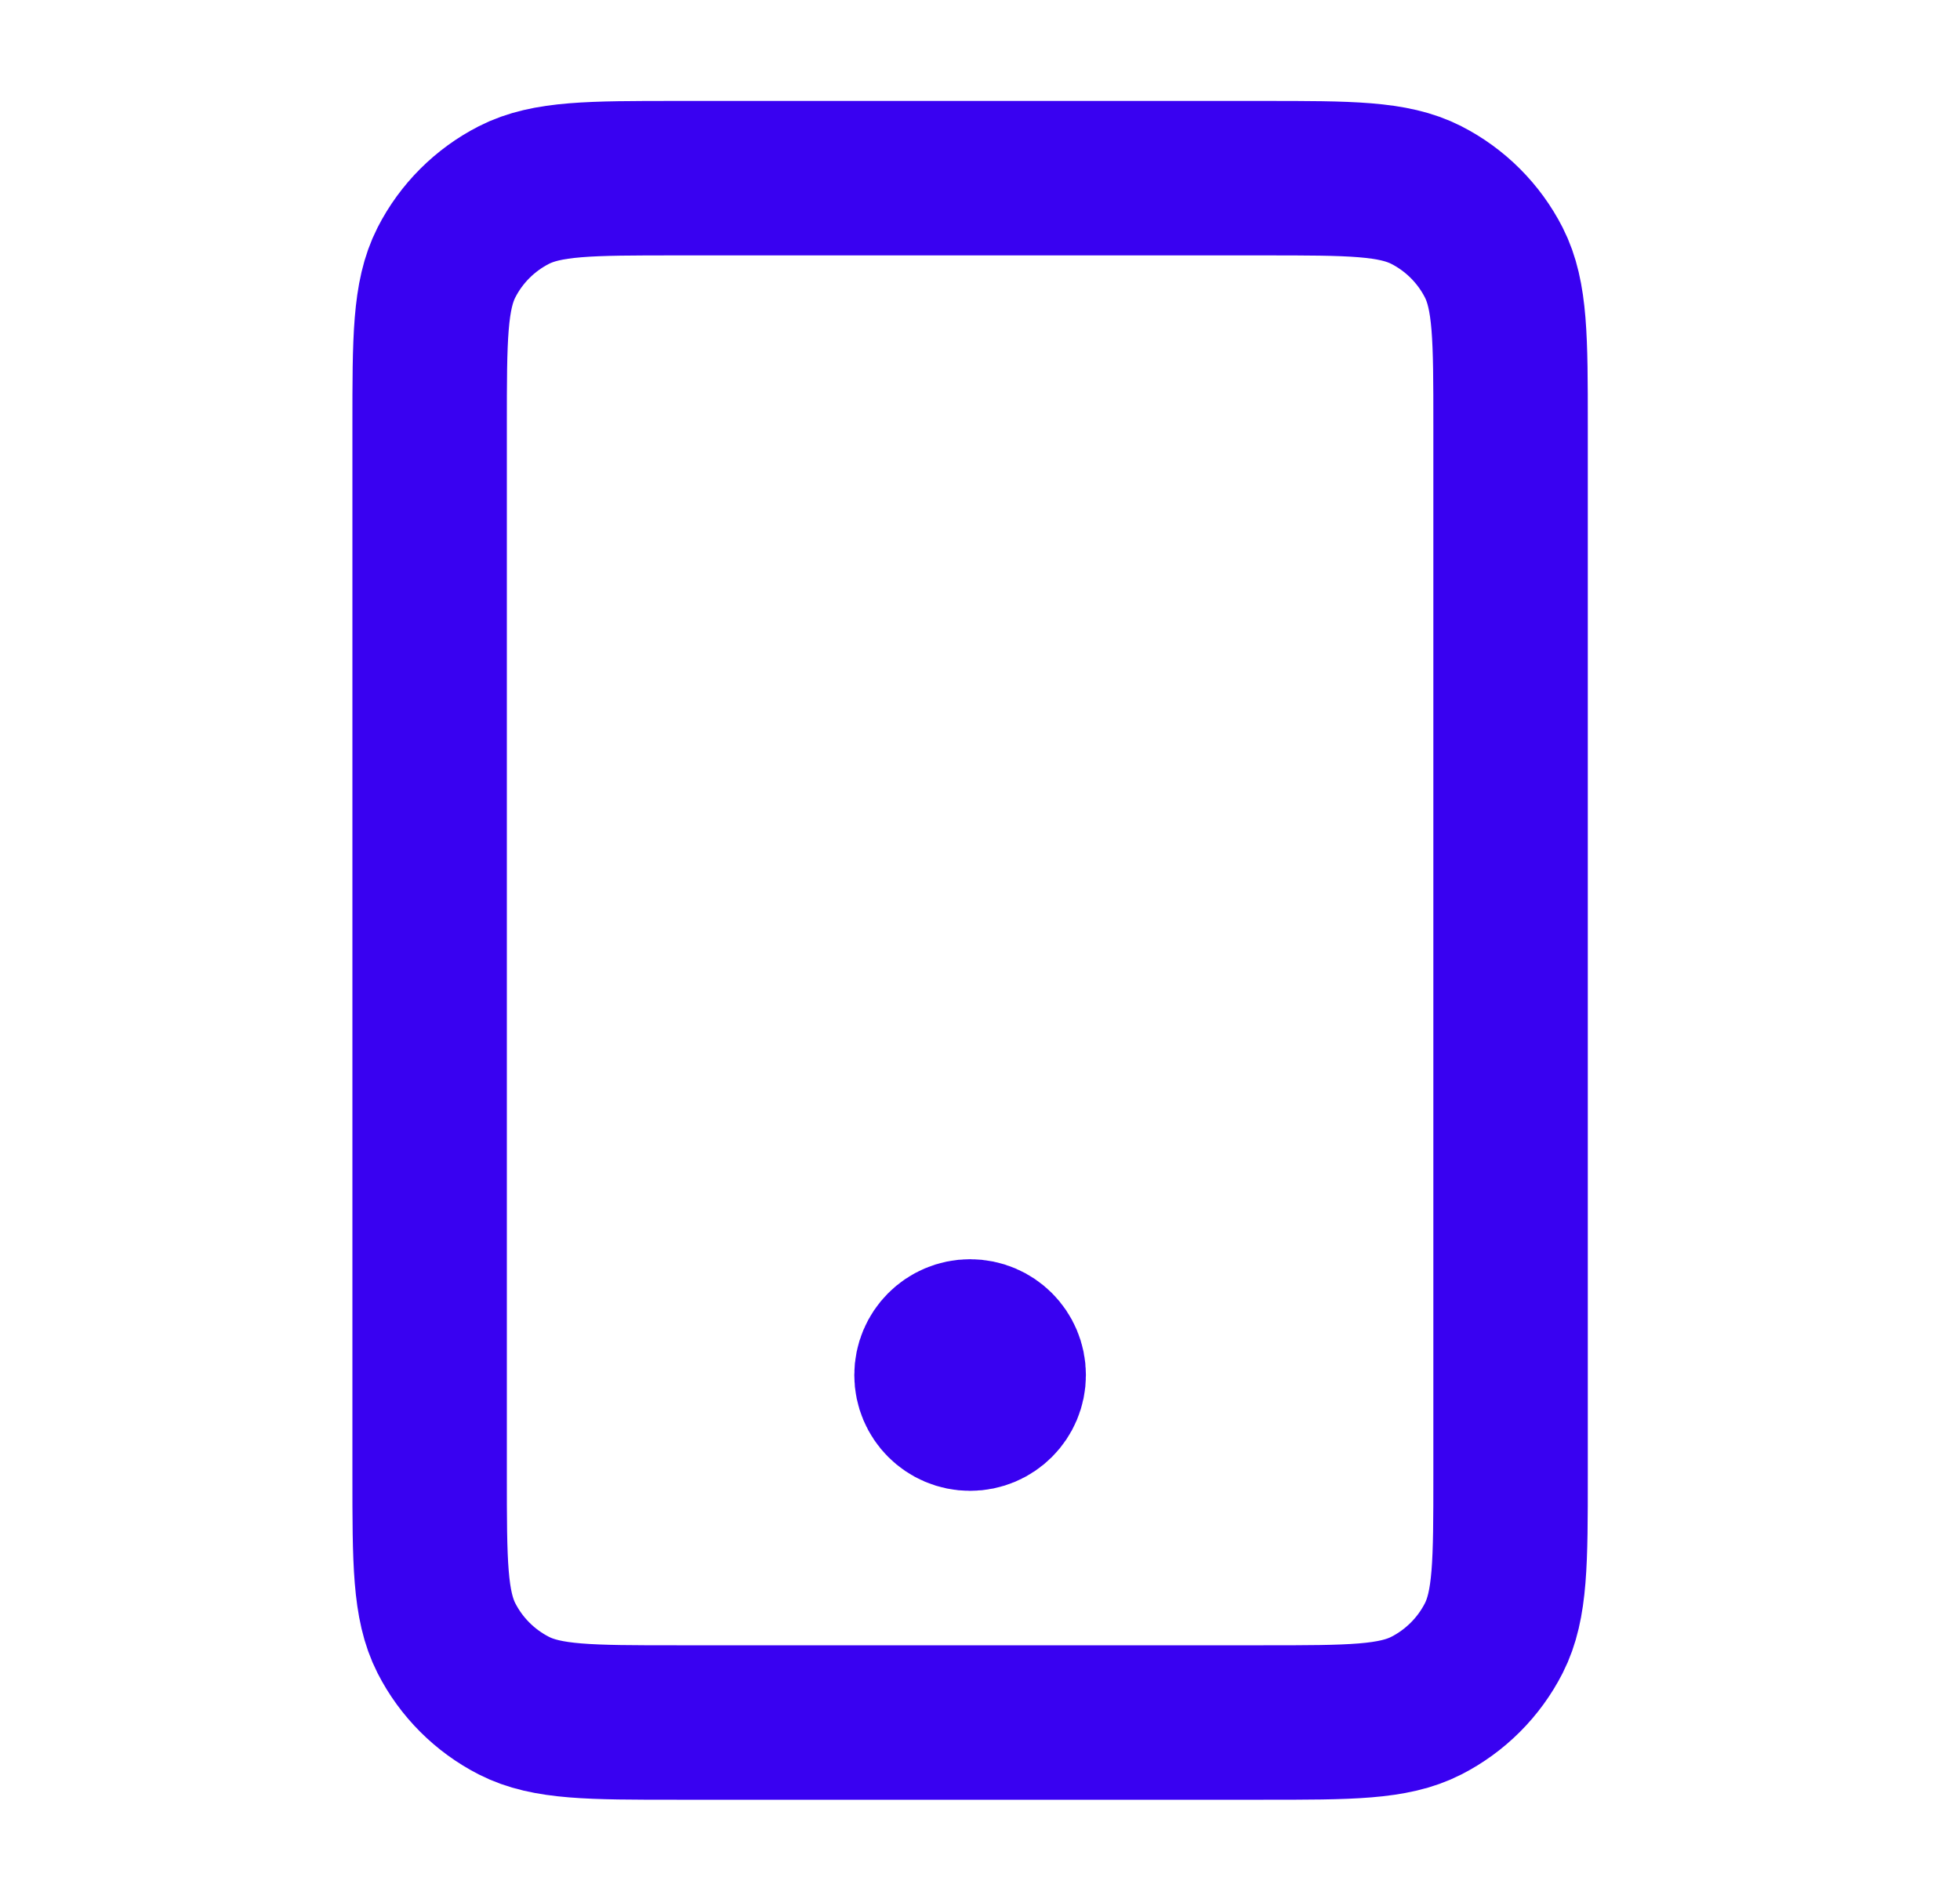 <svg width="30" height="29" viewBox="0 0 30 29" fill="none" xmlns="http://www.w3.org/2000/svg">
<path d="M14.848 21.046H14.86M10.358 26.364H19.339C20.663 26.364 21.325 26.364 21.831 26.106C22.275 25.879 22.637 25.518 22.864 25.073C23.121 24.567 23.121 23.906 23.121 22.582V6.509C23.121 5.185 23.121 4.523 22.864 4.018C22.637 3.573 22.275 3.212 21.831 2.985C21.325 2.727 20.663 2.727 19.339 2.727H10.358C9.034 2.727 8.372 2.727 7.866 2.985C7.422 3.212 7.06 3.573 6.833 4.018C6.576 4.523 6.576 5.185 6.576 6.509V22.582C6.576 23.906 6.576 24.567 6.833 25.073C7.06 25.518 7.422 25.879 7.866 26.106C8.372 26.364 9.034 26.364 10.358 26.364ZM15.439 21.046C15.439 21.372 15.175 21.636 14.848 21.636C14.522 21.636 14.258 21.372 14.258 21.046C14.258 20.719 14.522 20.455 14.848 20.455C15.175 20.455 15.439 20.719 15.439 21.046Z" stroke="#3901F1" stroke-width="2.364" stroke-linecap="round" stroke-linejoin="round"/>
</svg>
